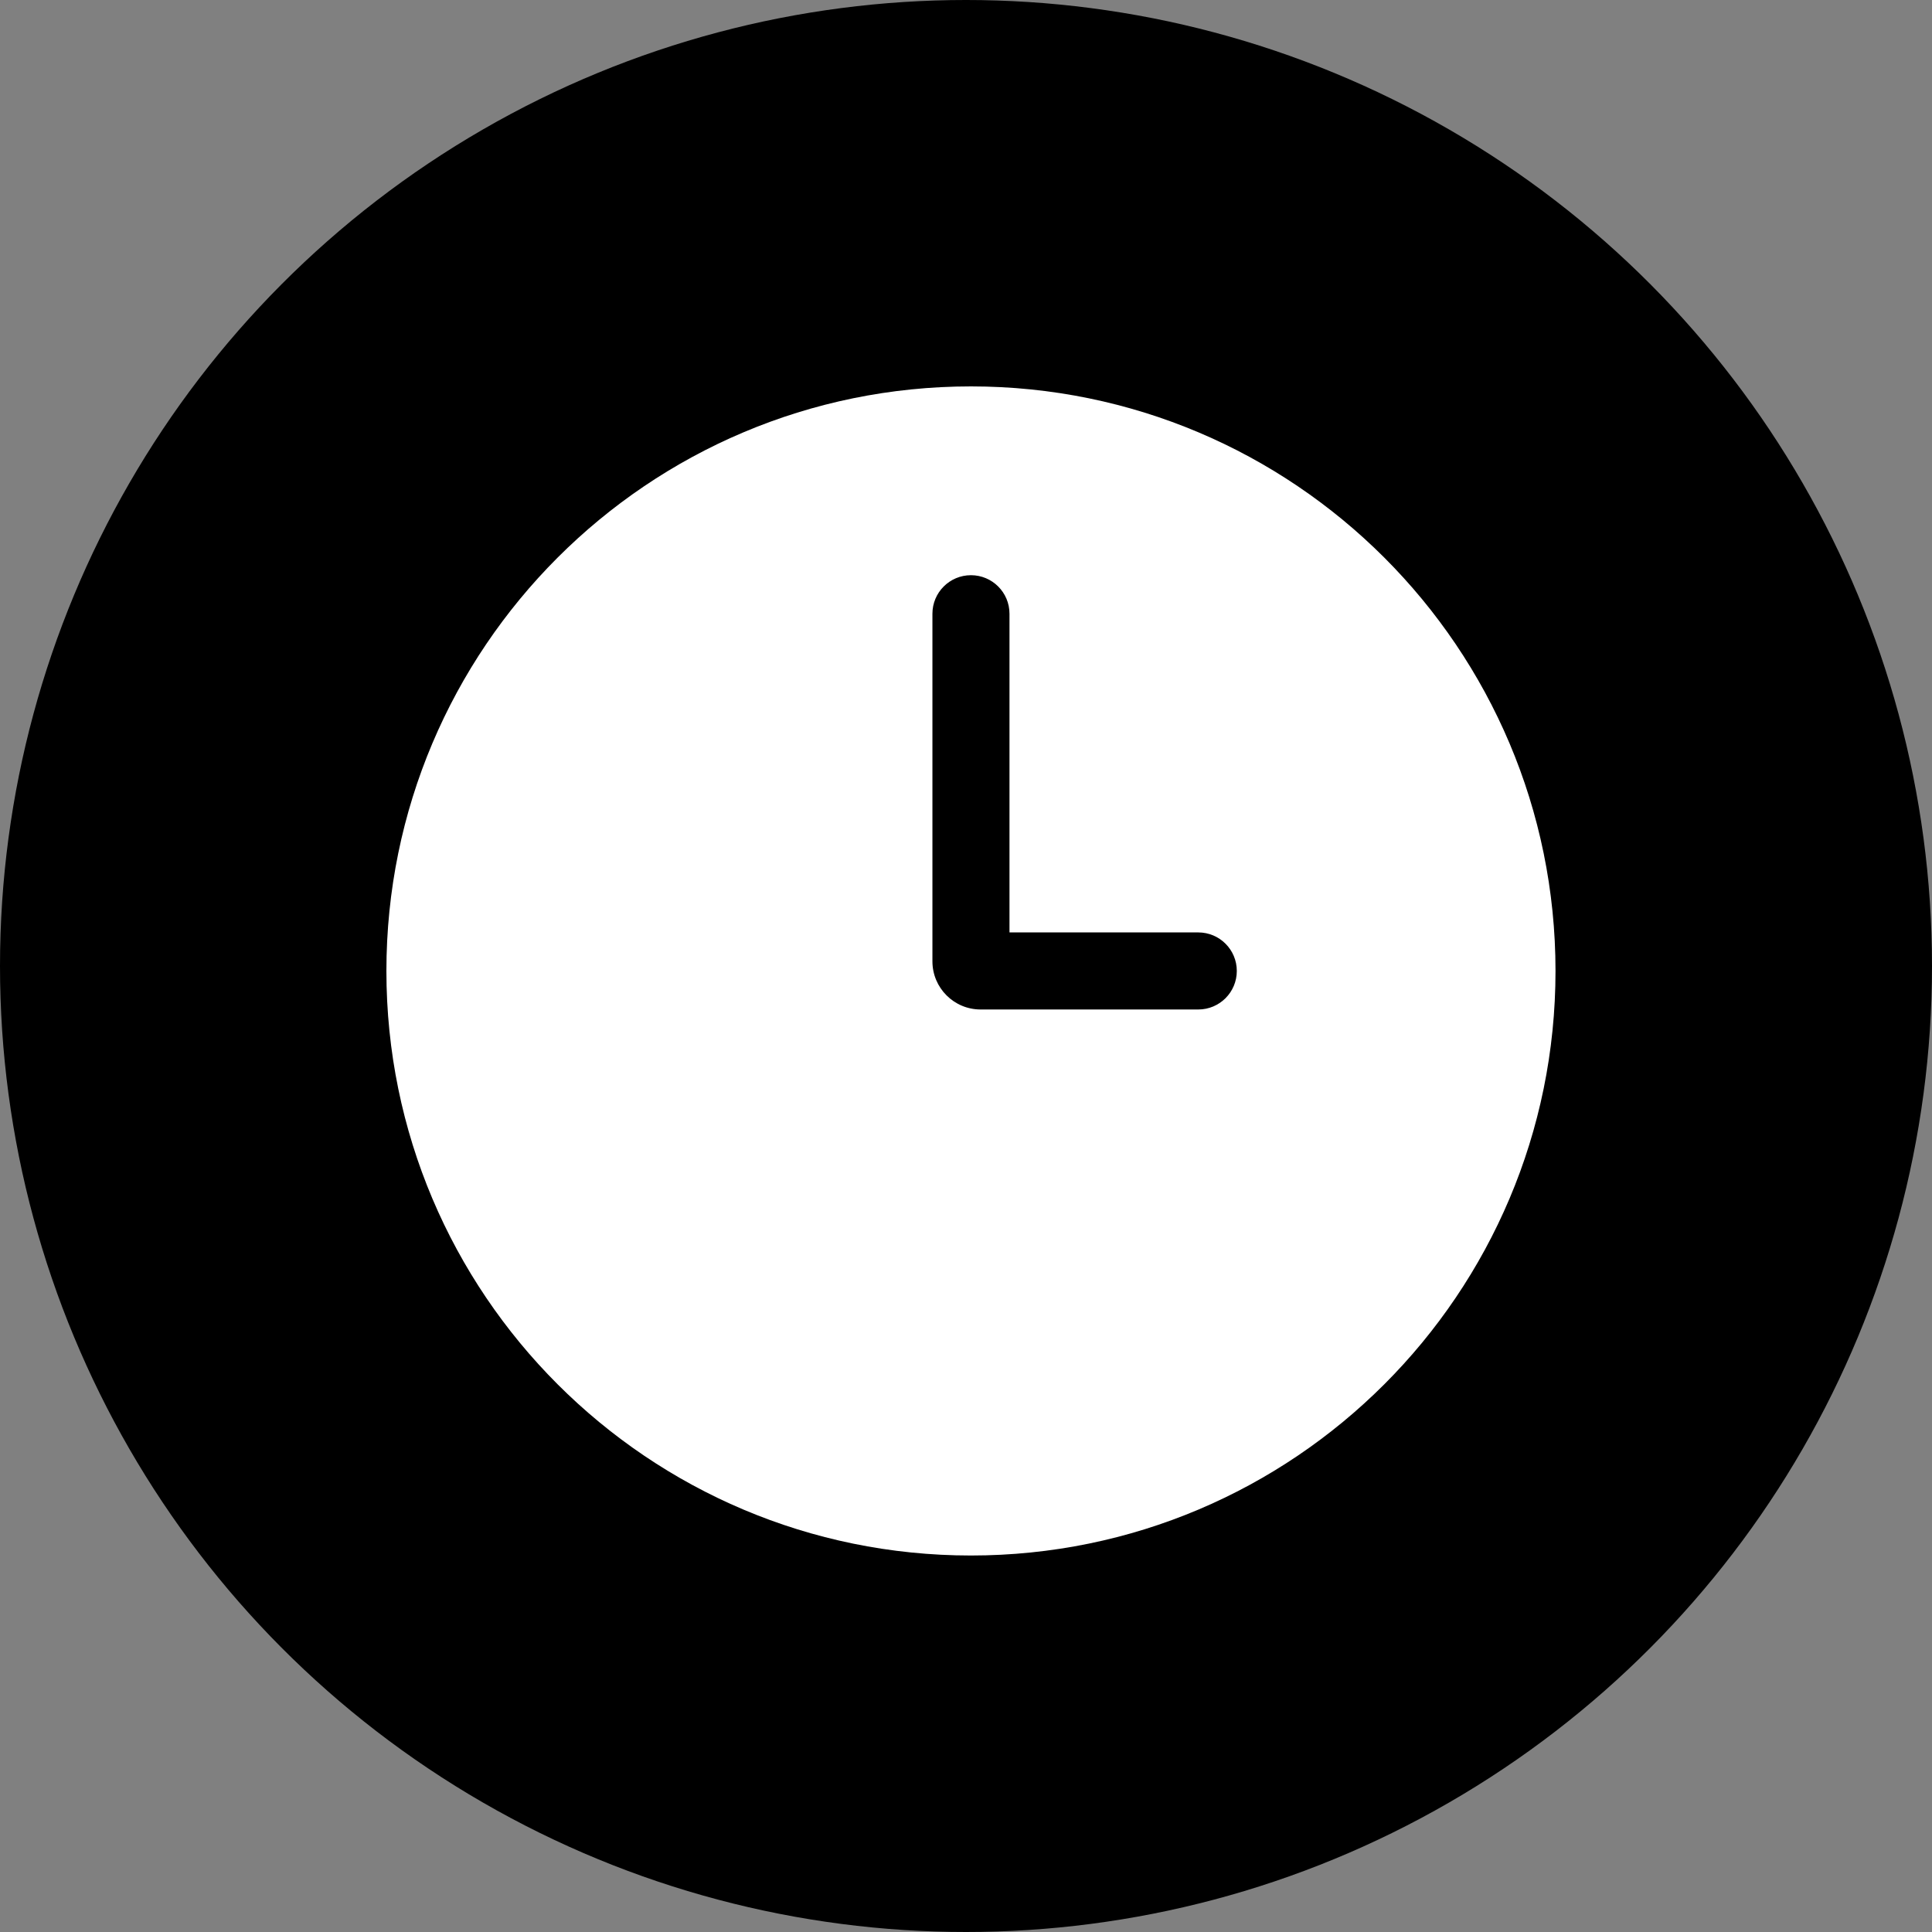<?xml version="1.0" encoding="UTF-8"?> <svg xmlns="http://www.w3.org/2000/svg" width="195" height="195" viewBox="0 0 195 195" fill="none"><rect x="0" y="0" width="195" height="195" fill="#808080" stroke="none"/><circle cx="97.5" cy="97.5" r="97.5" fill="black"></circle><path d="M98 39C130.585 39 157 65.415 157 98C157 130.585 130.585 157 98 157C65.415 157 39 130.585 39 98C39 65.415 65.415 39 98 39ZM98 58.056C95.852 58.056 94.111 59.797 94.111 61.944V97.027C94.111 99.712 96.288 101.889 98.973 101.889H120.944C123.092 101.889 124.833 100.148 124.833 98C124.833 95.852 123.092 94.111 120.944 94.111H101.889V61.944C101.889 59.797 100.148 58.056 98 58.056Z" fill="white"></path></svg> 